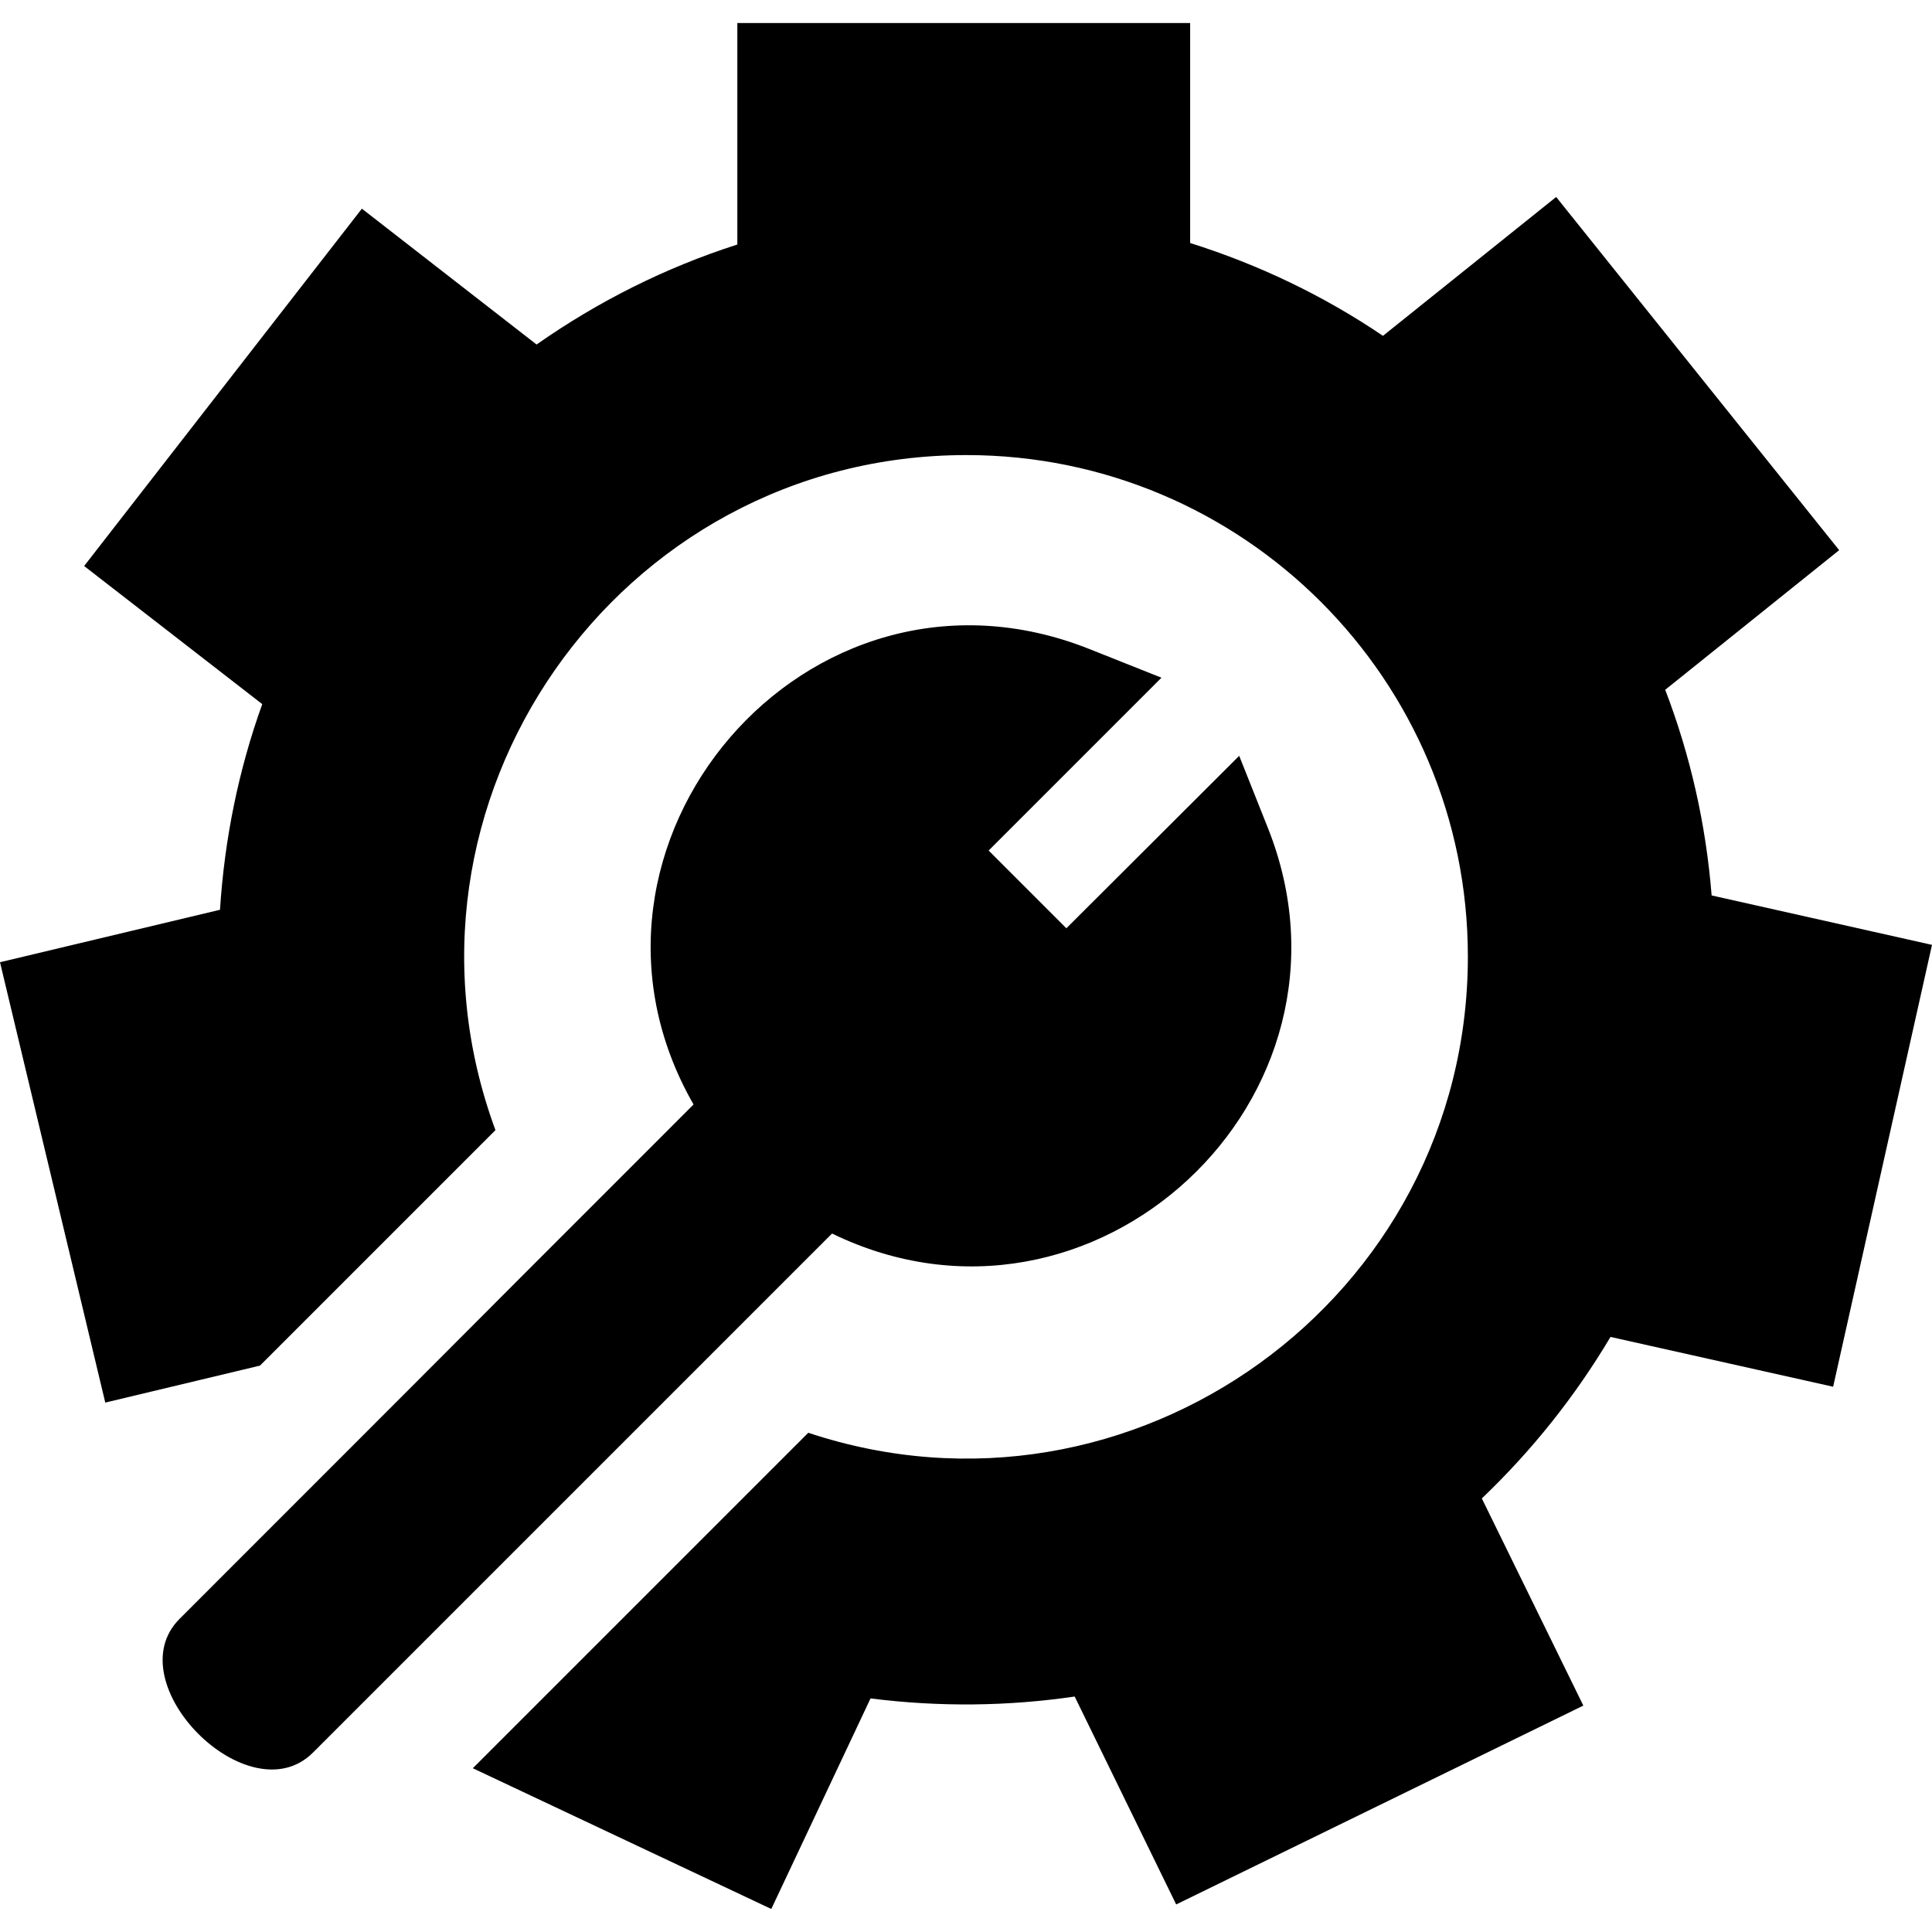 <?xml version="1.0" encoding="utf-8"?>
<!-- Generator: Adobe Illustrator 24.3.0, SVG Export Plug-In . SVG Version: 6.00 Build 0)  -->
<svg version="1.1" id="Capa_1" xmlns="http://www.w3.org/2000/svg" xmlns:xlink="http://www.w3.org/1999/xlink" x="0px" y="0px"
	 viewBox="0 0 512 512" style="enable-background:new 0 0 512 512;" xml:space="preserve">
<g>
	<g>
		<path d="M453.6,237.3c-1.5-18.8-5.6-37-12.3-54.5l46.1-37l-75-93.6L366.5,89c-15.8-10.7-33-18.9-51.1-24.6V6.1h-120v58.7
			c-19,6.1-36.8,15-53.2,26.5l-46.3-36L22.3,150l47.2,36.6c-6.3,17.5-10,35.8-11.2,54.5L0,255l27.9,116.7l41-9.8
			c20.2-20.2,38.4-38.4,62.4-62.4C99.4,213,163.5,120.6,256.1,120.6c73.4,0,132.9,59.5,132.9,132.9c0,90.7-89,154.7-174.8,126.2
			c-6.9,6.9-77.9,77.9-88.9,88.9l79.1,37.3l26.3-55.8c18.2,2.3,36.3,2.1,54.1-0.5l26.9,55.1L419.6,452l-26.9-54.9
			c13.3-12.7,24.7-27,34.1-42.8l59,13.2L512,250.4L453.6,237.3z"/>
	</g>
</g>
<g>
	<g>
		<path d="M336,219.4l-7.6-19.1L282.6,246L262,225.4l45.8-45.8l-19.1-7.6c-74.9-29.8-144.2,52.2-104.9,120.7
			C82.6,393.9,169.1,307.5,47.6,429c-17,17,18.4,52.5,35.4,35.4c70.6-70.6,2-2,137.5-137.5C289.6,360.5,364.5,291,336,219.4z"/>
	</g>
</g>
</svg>

